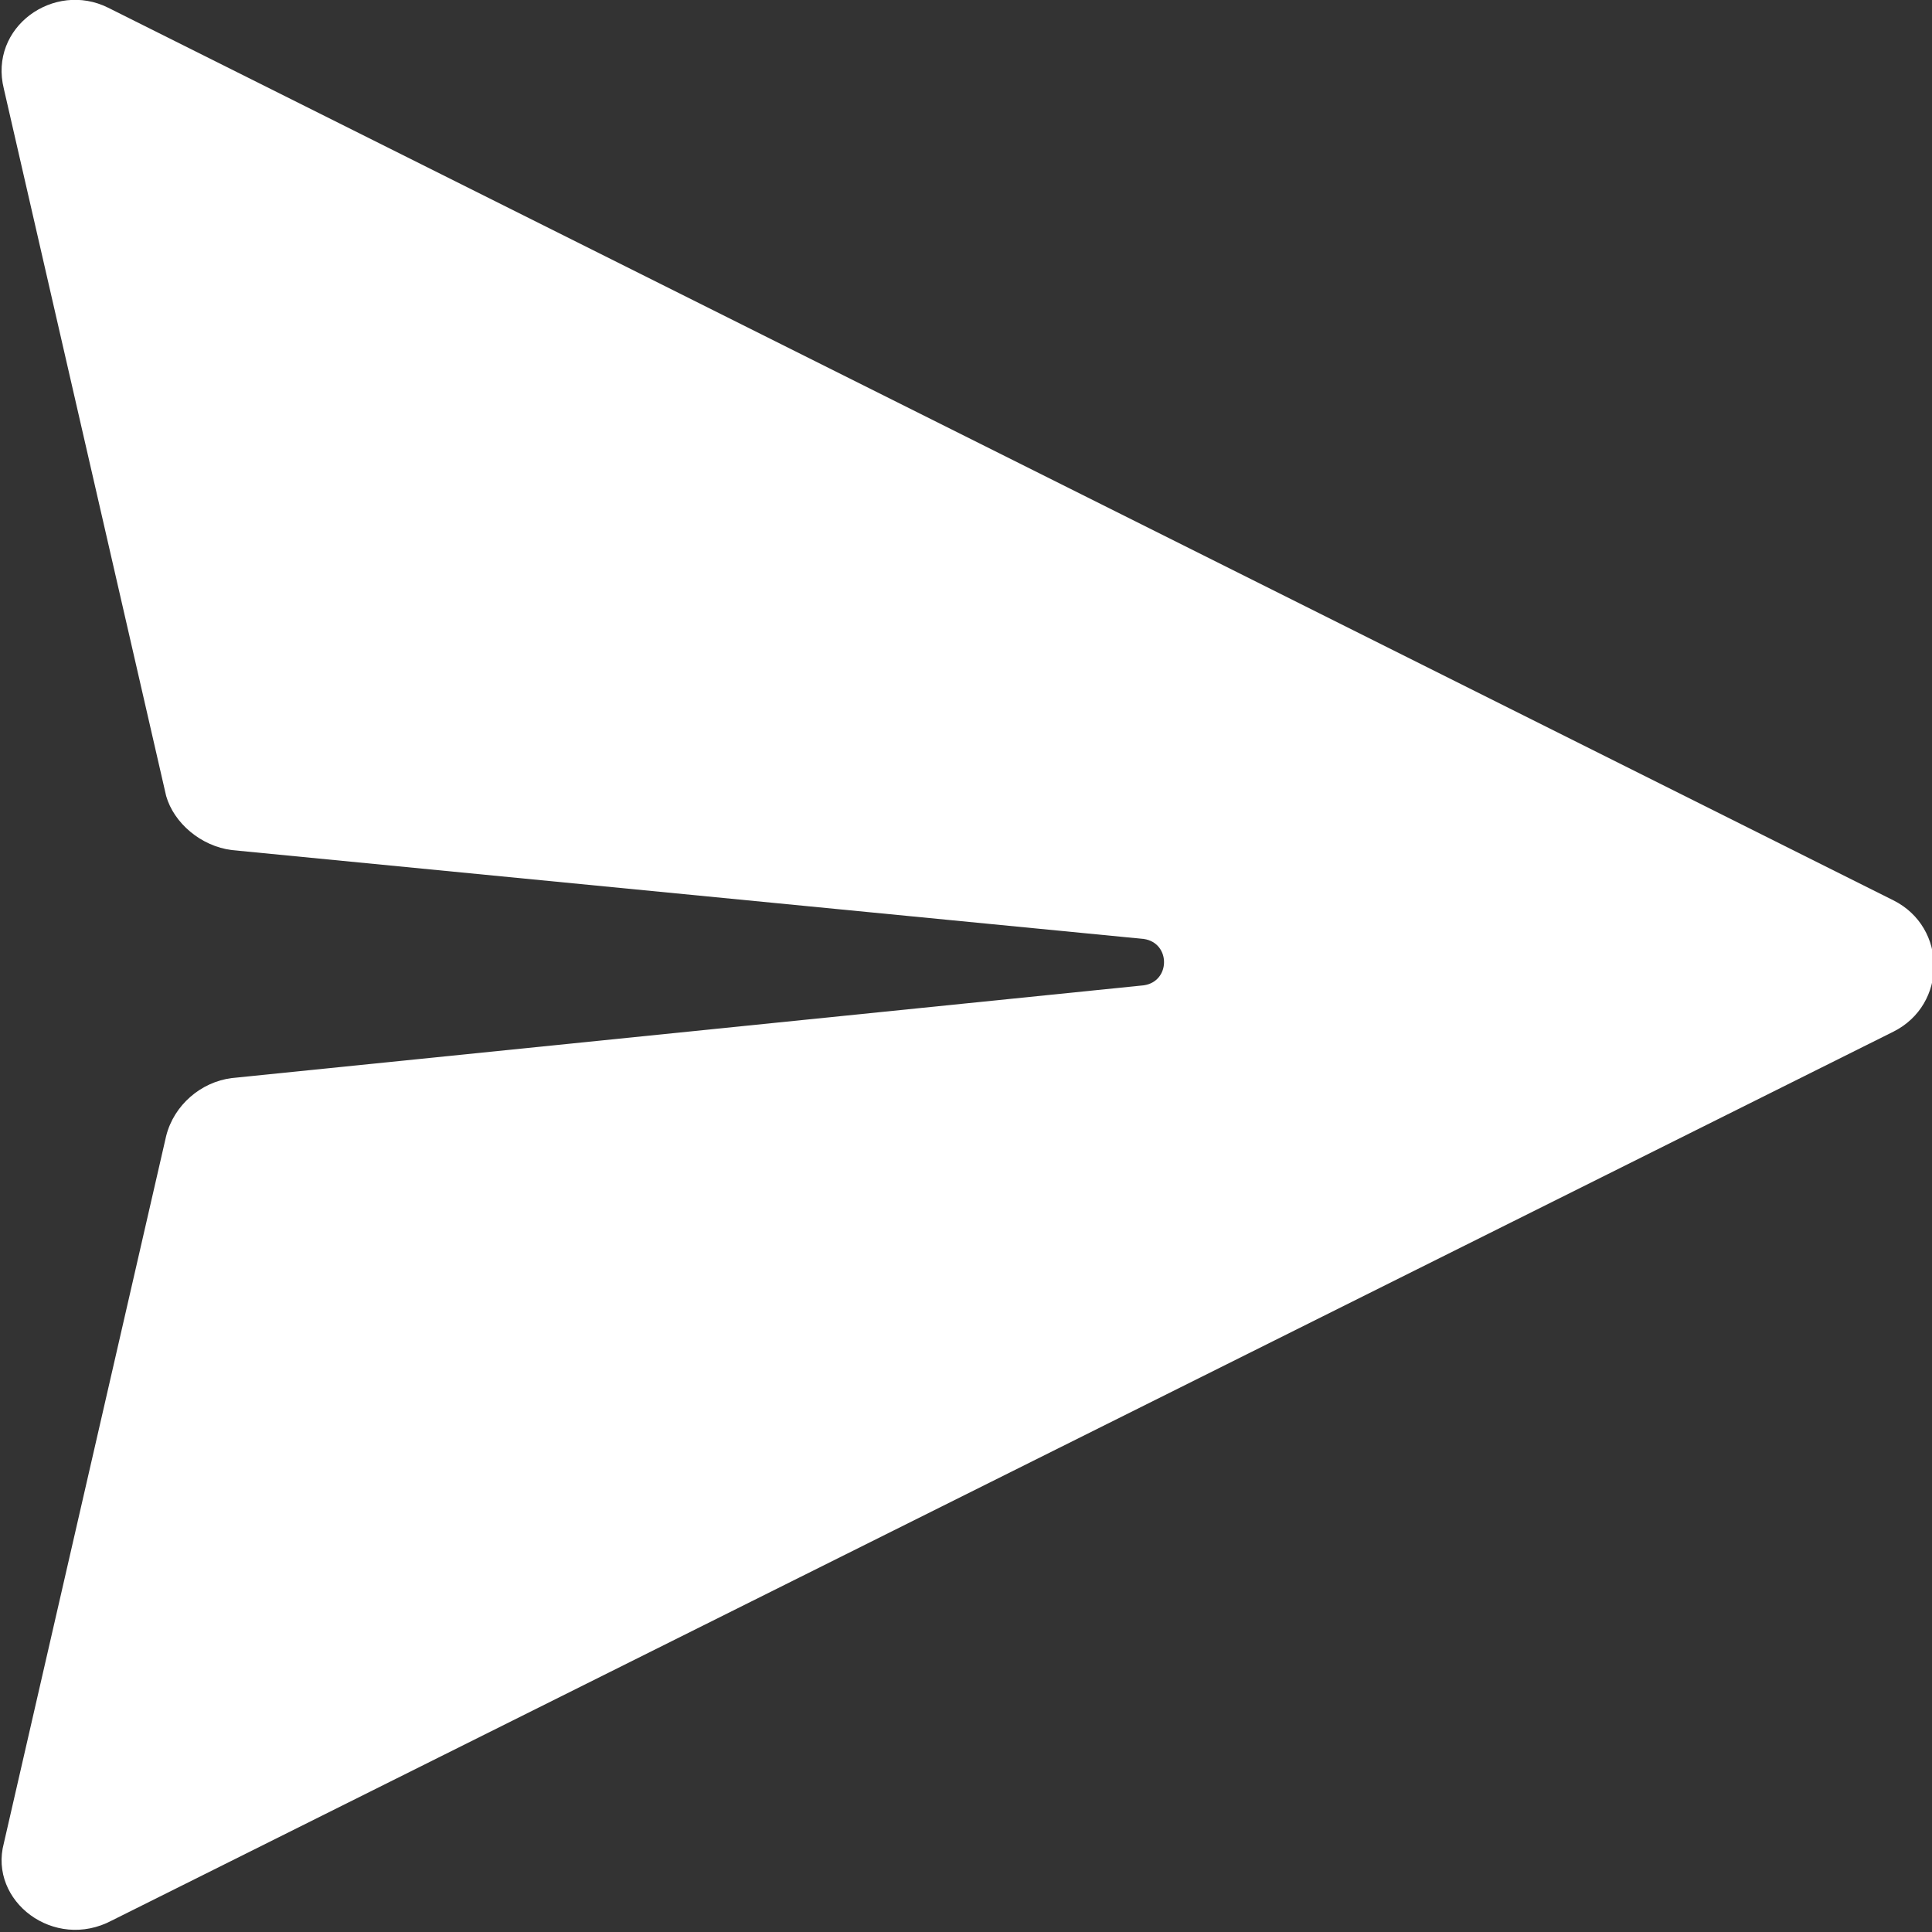 <?xml version="1.0" encoding="utf-8"?>
<!-- Generator: Adobe Illustrator 21.1.0, SVG Export Plug-In . SVG Version: 6.00 Build 0)  -->
<svg version="1.1" id="Layer_1" xmlns="http://www.w3.org/2000/svg" xmlns:xlink="http://www.w3.org/1999/xlink" x="0px" y="0px"
	 viewBox="0 0 50 50" style="enable-background:new 0 0 50 50;" xml:space="preserve">
<rect x="0" y="0" width="50" height="50" fill="#333333" stroke="none"/>
<style type="text/css">
	.st0{fill:#FFFFFF;}
</style>
<path class="st0" d="M0.1,47.7l4.2-18.3C4.5,28.6,5.2,28,6,27.9l23.6-2.4c0.7-0.1,0.7-1.1,0-1.2L6,22c-0.8-0.1-1.5-0.7-1.7-1.4
	L0.1,2.3c-0.4-1.6,1.3-2.8,2.7-2.1L49,23.3c1.4,0.7,1.4,2.7,0,3.4l-46.1,23C1.4,50.5-0.3,49.2,0.1,47.7z"/>
</svg>
